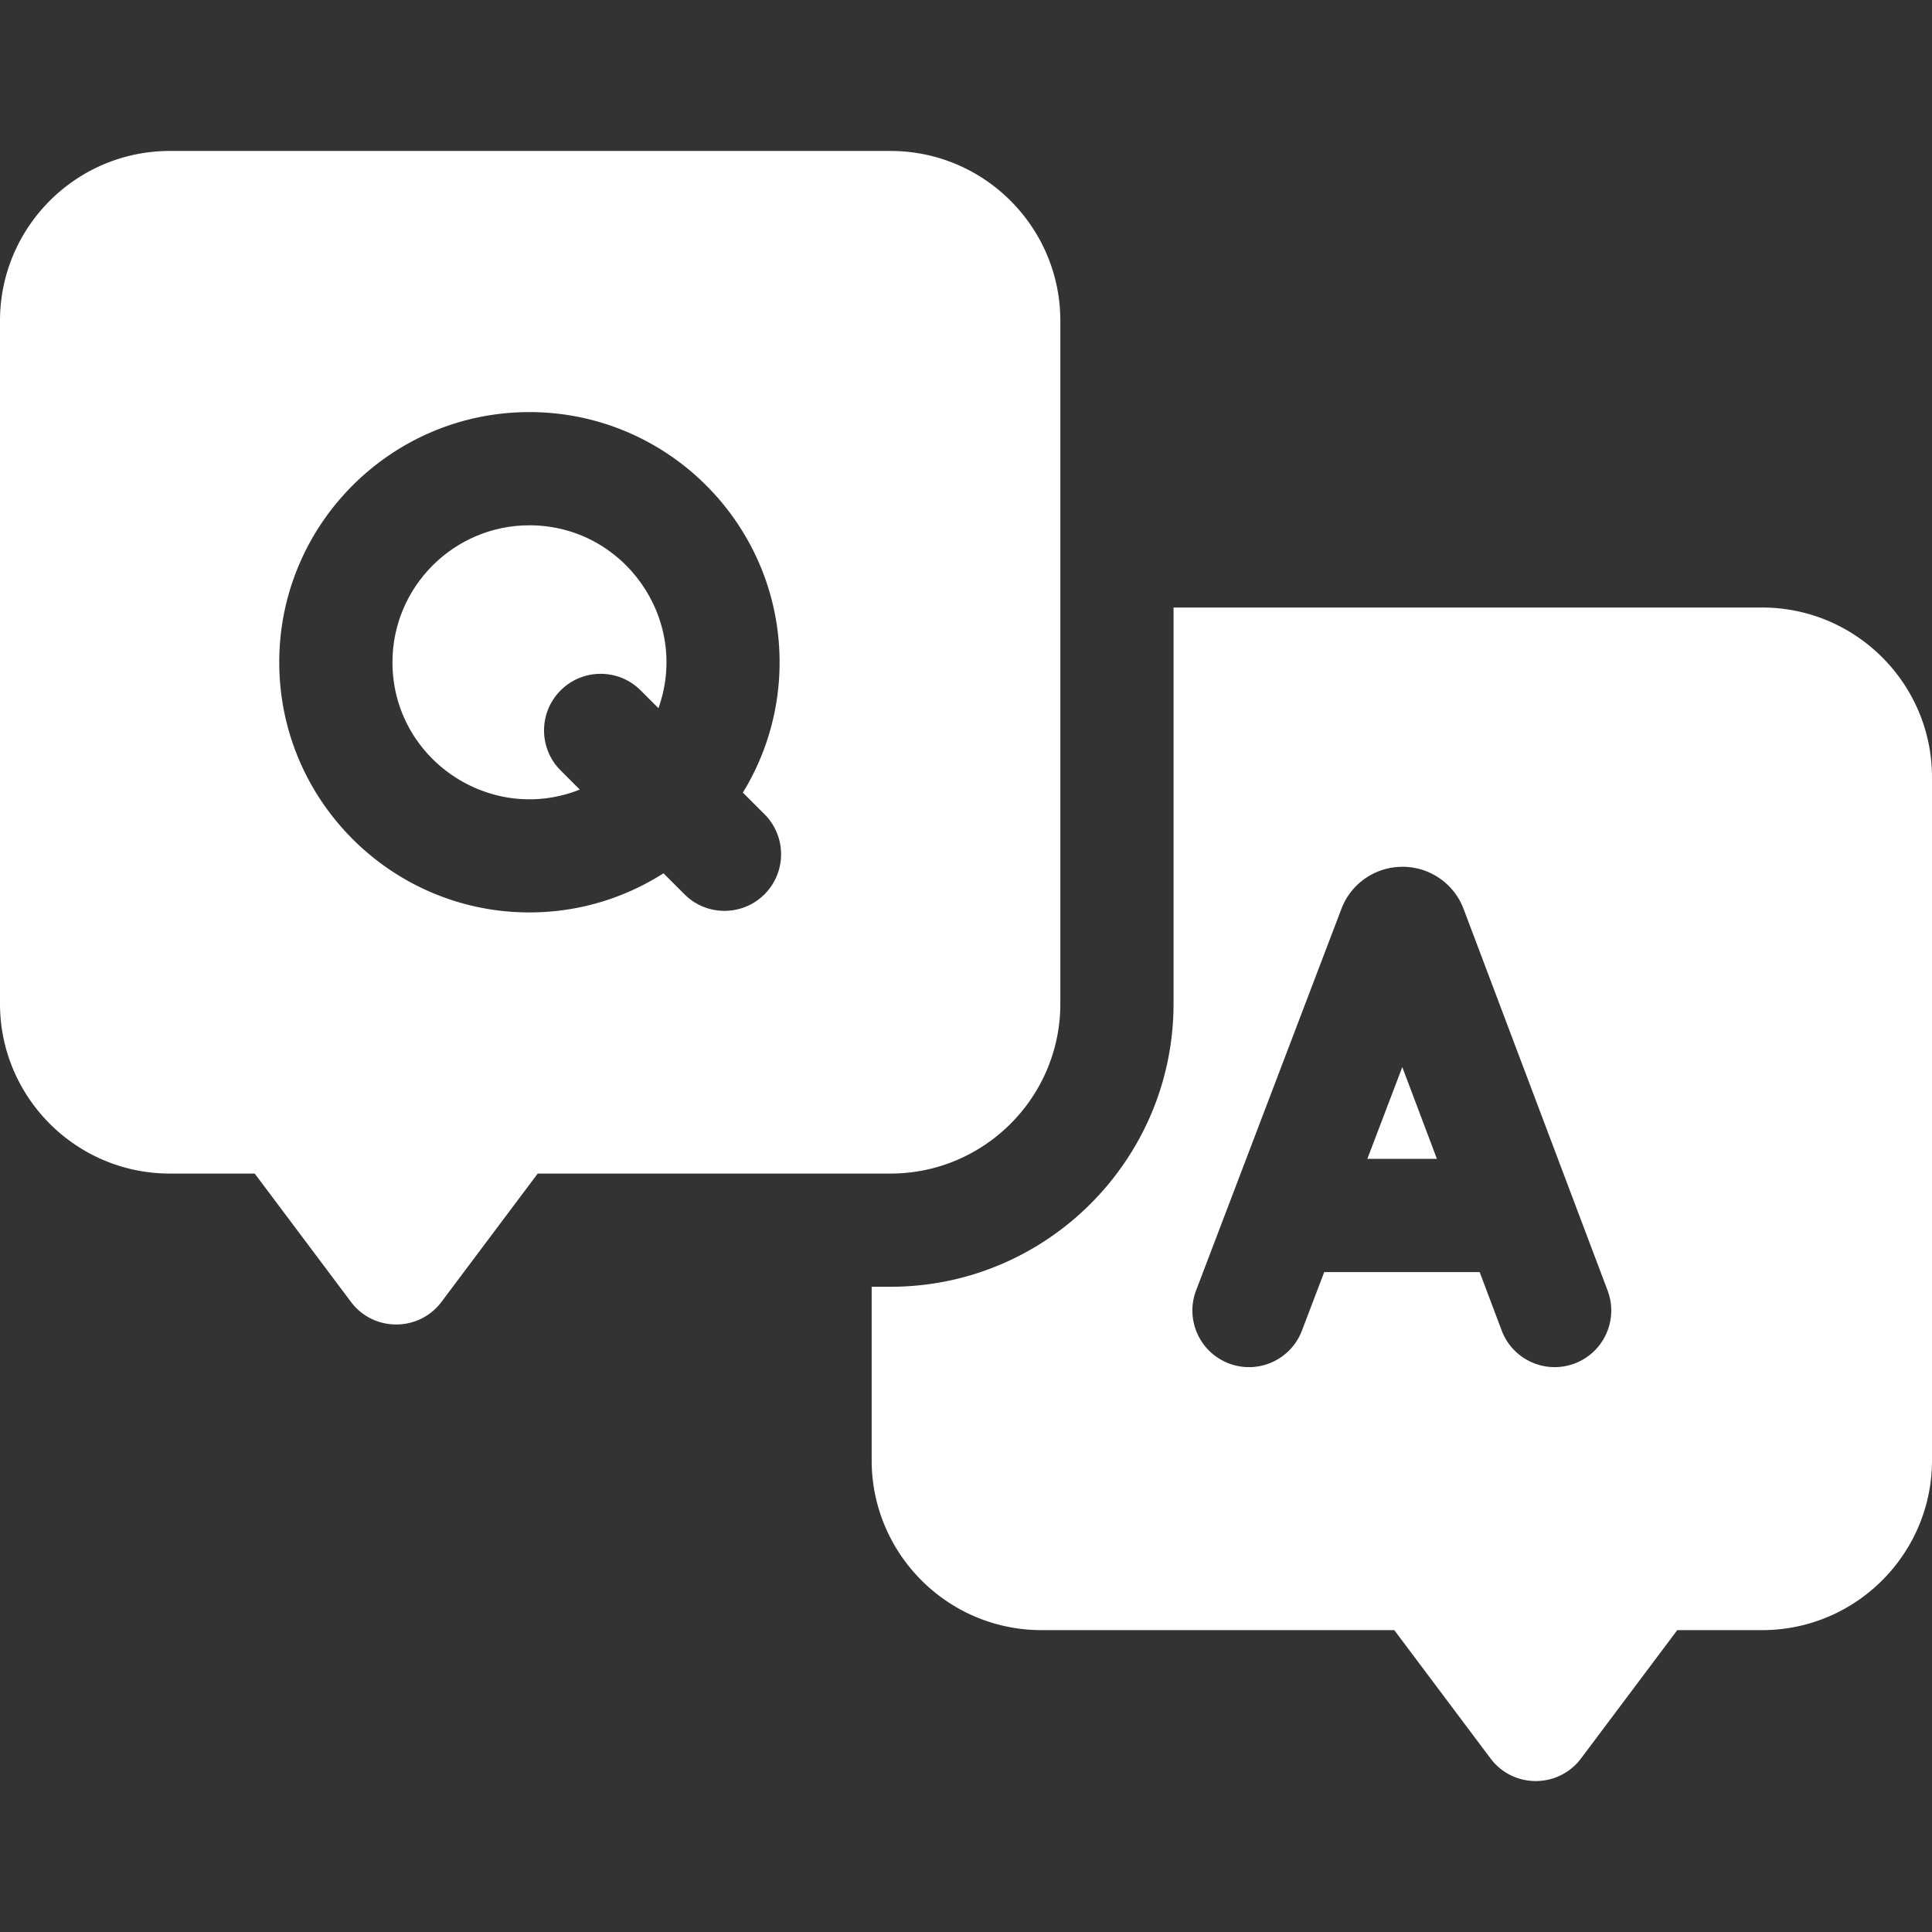 <?xml version="1.0" encoding="UTF-8"?>
<svg xmlns="http://www.w3.org/2000/svg" xmlns:xlink="http://www.w3.org/1999/xlink" version="1.1" width="512" height="512" x="0" y="0" viewBox="0 0 512 512" style="enable-background:new 0 0 512 512" xml:space="preserve" class="">
  <rect x="0" y="0" width="512" height="512" fill="#333333" stroke="none"/>
  <g>
    <path d="M281.001 266.006v-181c0-24.813-20.187-45-45-45H45c-24.813 0-45 20.187-45 45v181c0 24.813 20.187 45 45 45h22.501l25.5 33.999c6.002 8.003 18.011 7.986 24 0l25.5-33.999h93.5c24.813 0 45-20.187 45-45zm-78.399-29.011c-5.856 5.857-15.355 5.859-21.213 0l-5.559-5.559c-10.278 6.552-22.462 10.366-35.528 10.366-36.556 0-66.297-29.74-66.297-66.296 0-36.557 29.741-66.297 66.297-66.297 36.557 0 66.297 29.741 66.297 66.297a65.89 65.89 0 0 1-9.733 34.541l5.735 5.735c5.859 5.858 5.859 15.355.001 21.213z" fill="#ffffff" opacity="1" data-original="#000000" class=""></path>
    <path d="M140.303 139.209c-20.014 0-36.297 16.283-36.297 36.297 0 25.612 25.924 43.156 49.639 33.745l-5.077-5.077c-5.858-5.857-5.858-15.355 0-21.213 5.857-5.858 15.355-5.858 21.213 0l4.714 4.714c8.415-23.572-9.166-48.466-34.192-48.466zM362.358 307.111h18.441l-9.178-24.321z" fill="#ffffff" opacity="1" data-original="#000000" class=""></path>
    <path d="M467 161H311.001v105.006c0 41.355-33.645 75-75 75h-5.002V387c0 24.813 20.187 45 45 45h93.498l25.5 33.999c6.003 8.003 18.011 7.985 24 0l25.5-33.999H467c24.813 0 45-20.187 45-45V206c0-24.813-20.187-45-45-45zm-49.704 200.337c-7.722 2.914-16.394-.957-19.33-8.737l-5.845-15.489h-41.189l-5.915 15.531c-2.948 7.742-11.616 11.628-19.356 8.679-7.742-2.948-11.627-11.615-8.679-19.356l38.523-101.149c2.442-6.449 8.725-11.099 16.152-11.107a17.264 17.264 0 0 1 16.04 10.735c.131.319-1.583-4.212 38.335 101.562 2.926 7.752-.986 16.406-8.736 19.331z" fill="#ffffff" opacity="1" data-original="#000000" class=""></path>
  </g>
</svg>
